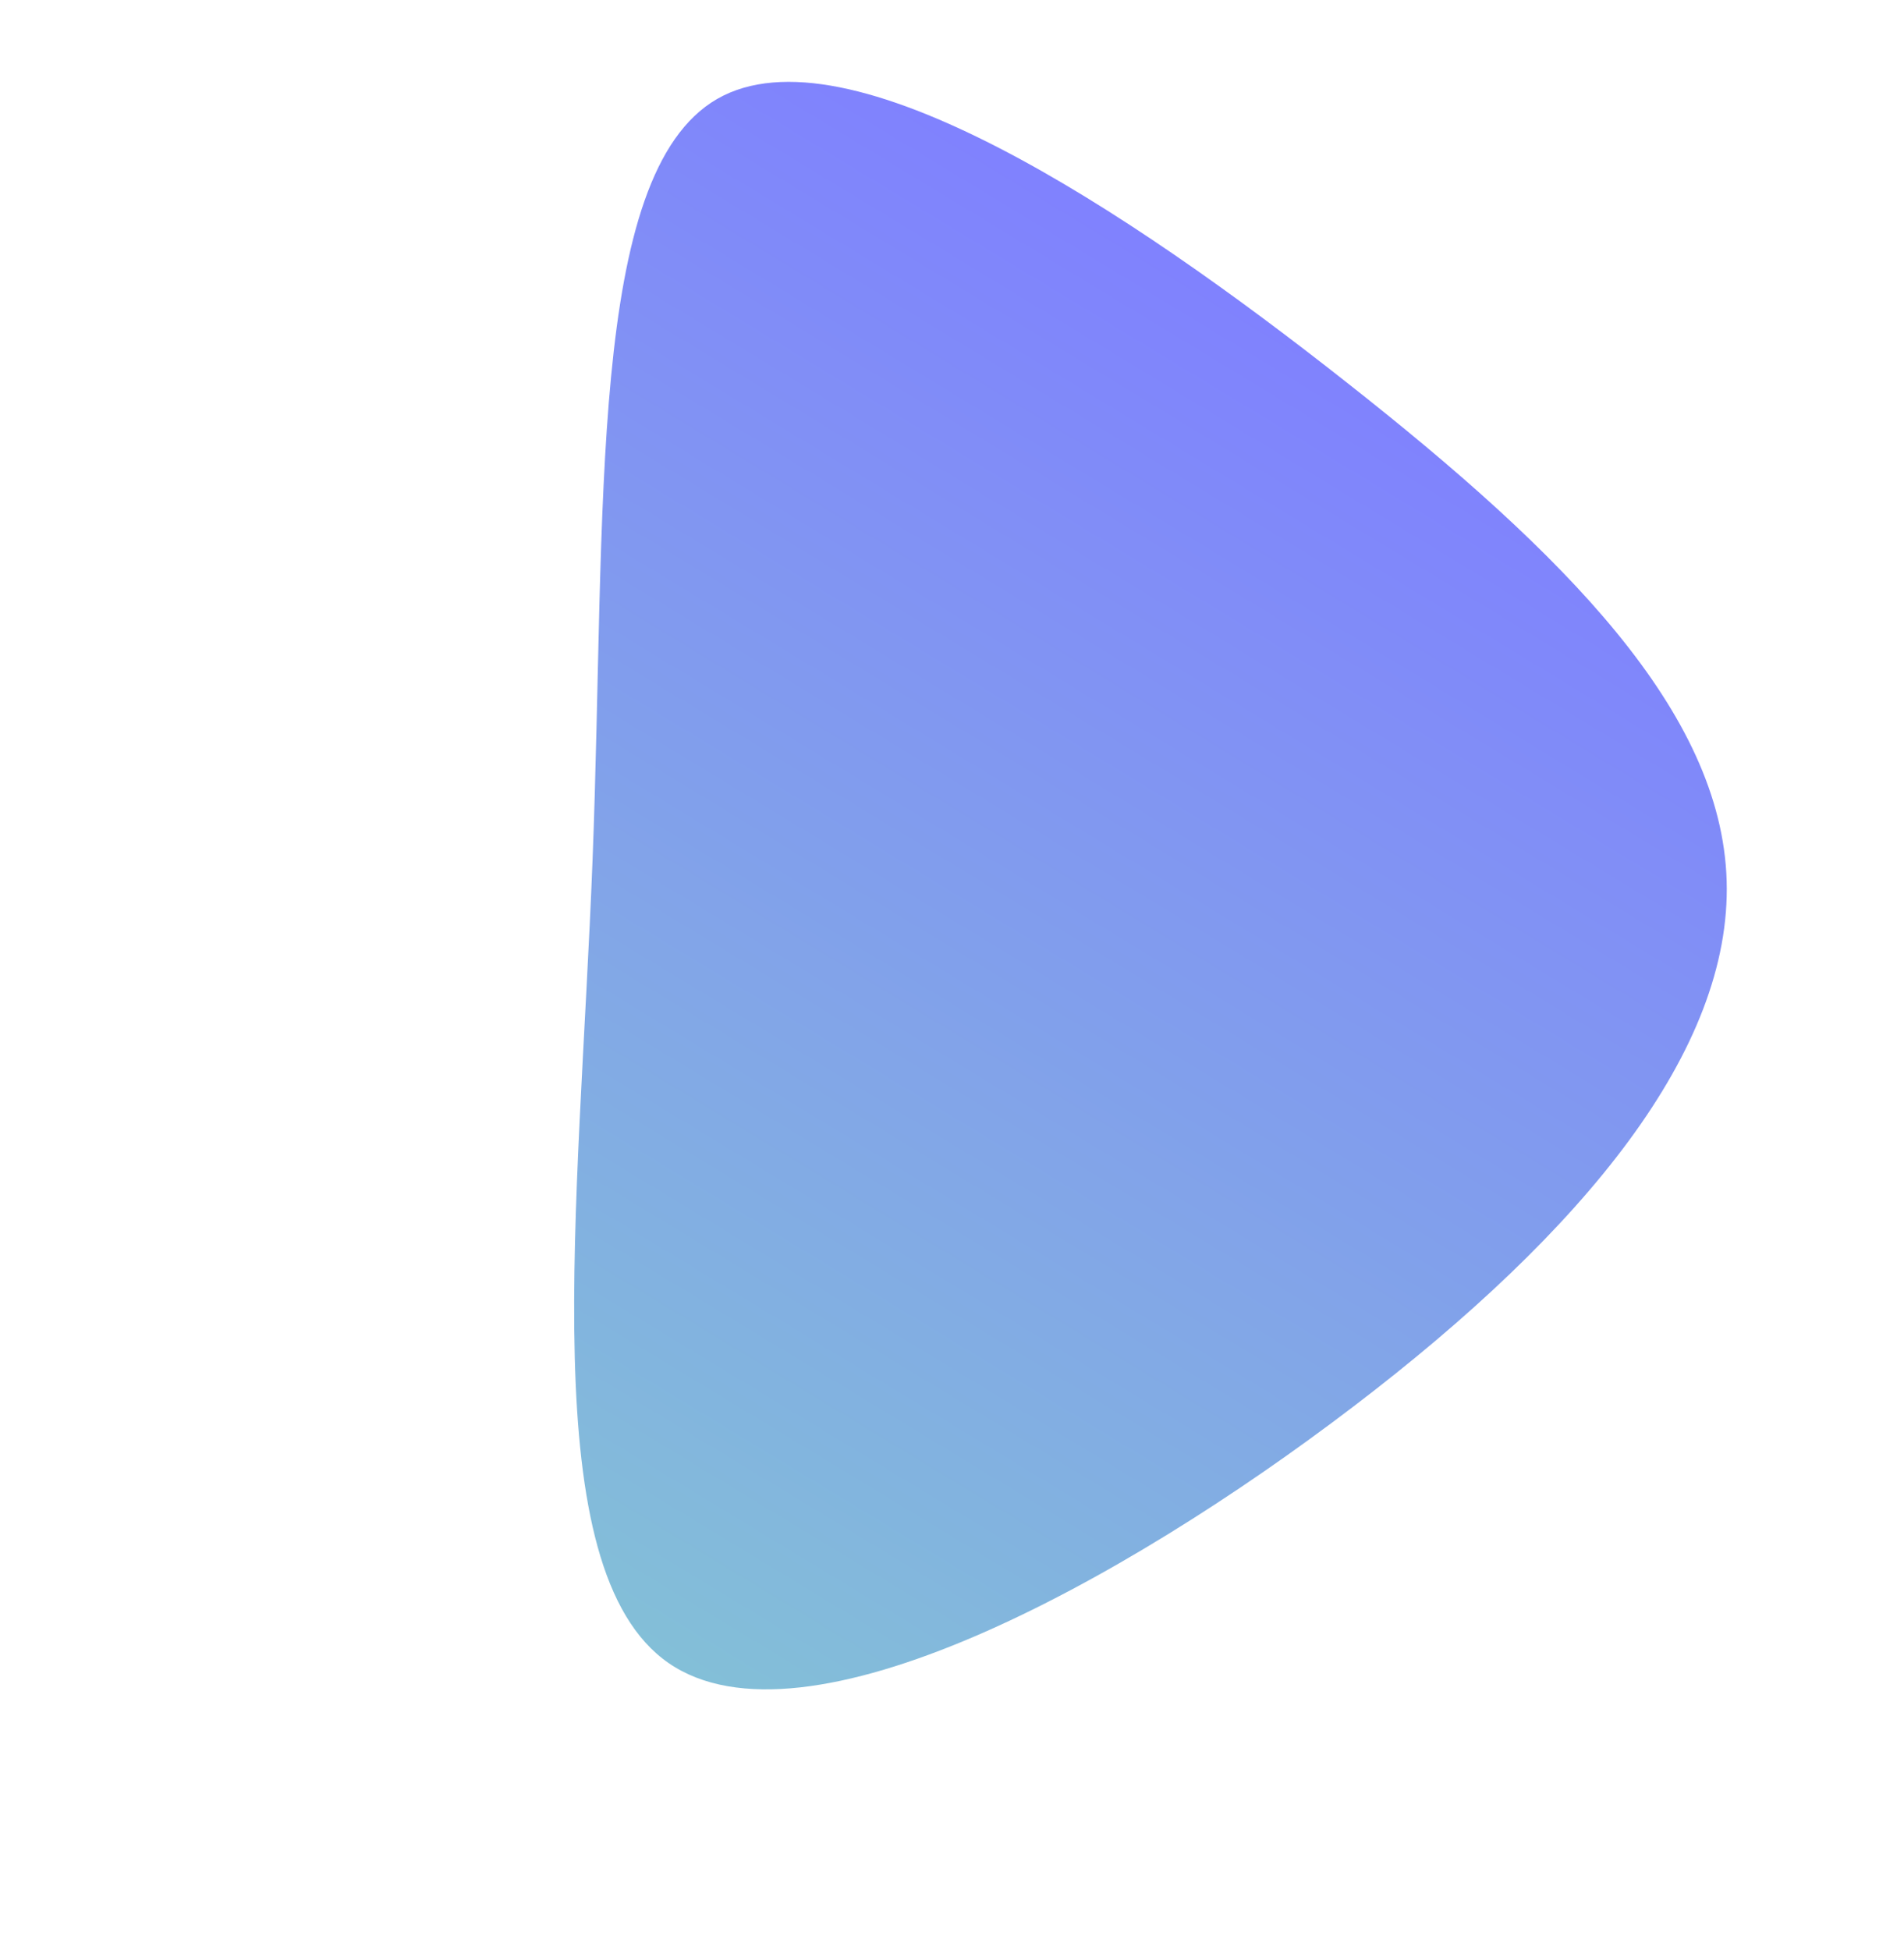 <svg xmlns="http://www.w3.org/2000/svg" xmlns:xlink="http://www.w3.org/1999/xlink" width="474.764" height="486.231" viewBox="0 0 474.764 486.231"><defs><linearGradient id="a" x1="0.5" x2="0.5" y2="1" gradientUnits="objectBoundingBox"><stop offset="0" stop-color="#83c0d7"/><stop offset="0.629" stop-color="#8198f0"/><stop offset="1" stop-color="#8080ff"/></linearGradient></defs><g transform="translate(282.466 225.172) rotate(-149)"><path d="M121.065-60.062C162.959,16.2,210.286,85.68,192.108,118.485c-18.283,32.8-102.071,29.044-170.92,20.268-68.744-8.671-122.444-22.253-145.219-57.67S-138.658-11.69-111.808-79.181C-84.958-146.776-39.408-224.609,1.651-222,42.6-219.385,79.171-136.328,121.065-60.062Z" transform="translate(0 0)" fill="url(#a)"/></g></svg>
